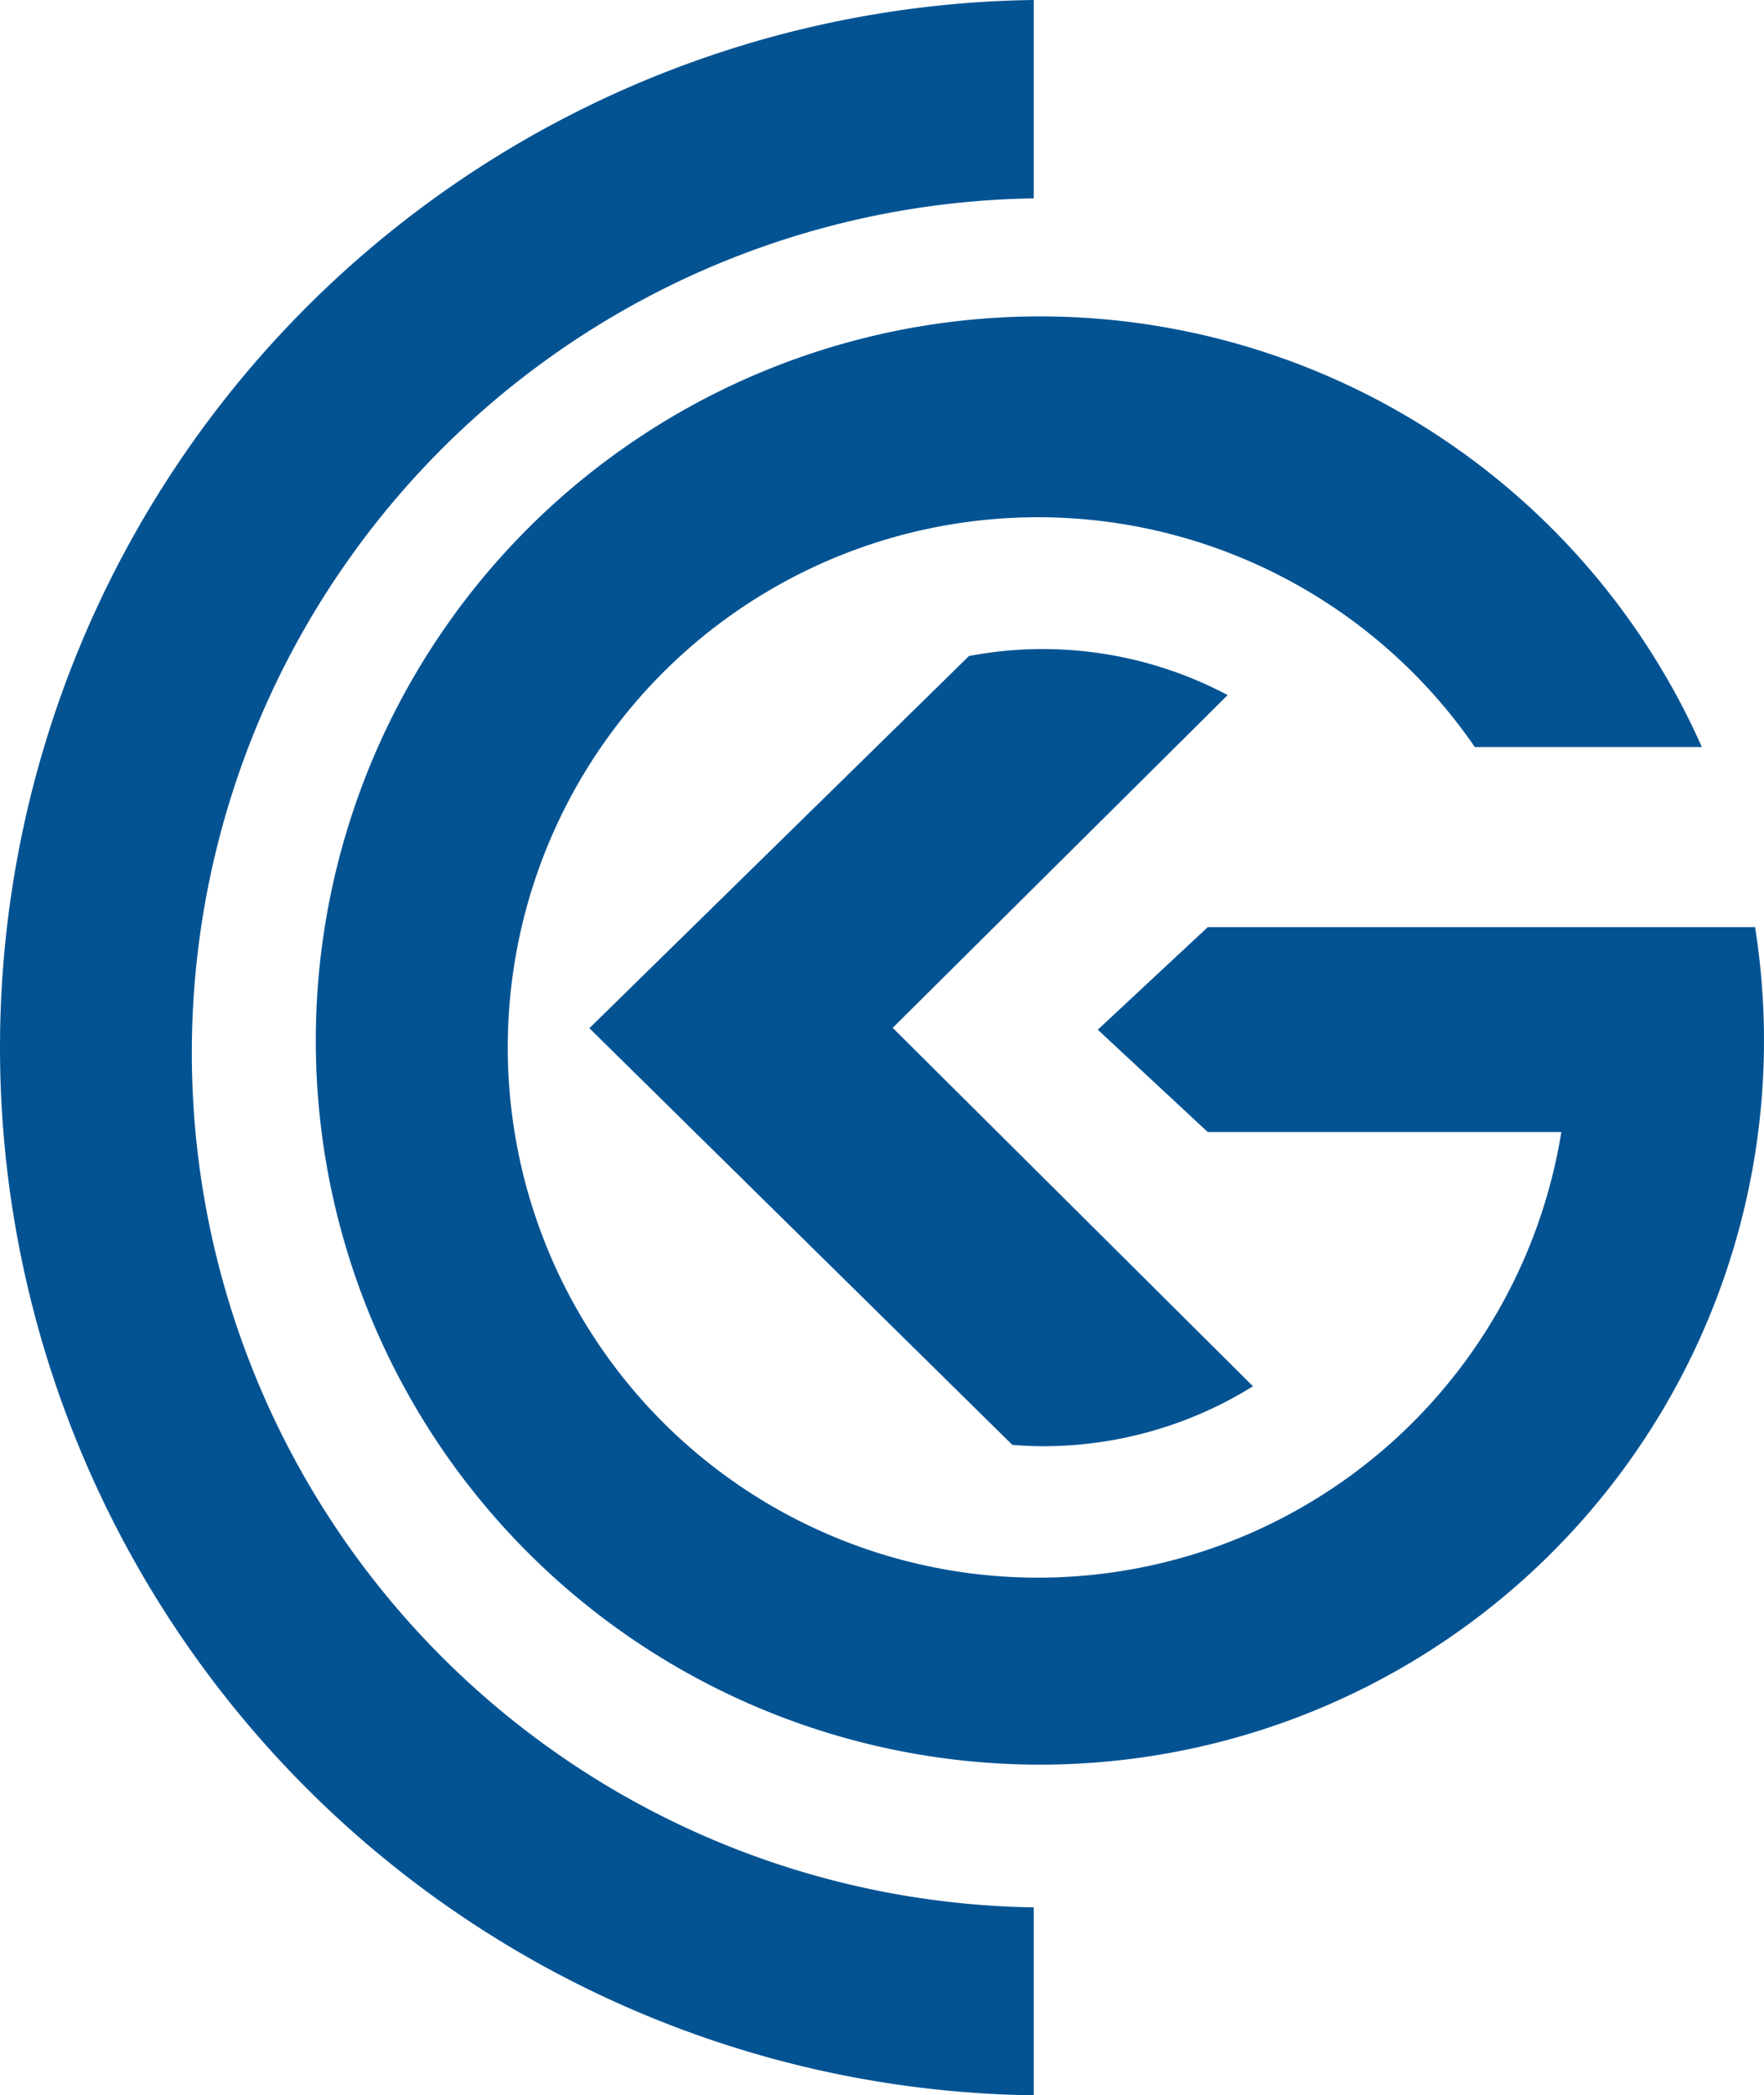 <svg viewBox="0 0 94.79 112.59" xmlns="http://www.w3.org/2000/svg" id="Layer_1"><defs><style>.cls-1{fill:#035393;}</style></defs><g id="Layer_2"><g id="Layer_1-2"><path transform="translate(-0.75)" d="M56.78,77.71a21.3,21.3,0,0,0,11.3-3.22L48.72,55.23l18-17.88a21.21,21.21,0,0,0-13.9-2.1l-20.4,20L55.15,77.64C55.69,77.68,56.23,77.71,56.78,77.71Z" class="cls-1"></path><path transform="translate(-0.75)" d="M95.06,49.82H65.65l-5.91,5.51,5.91,5.5h19A28.49,28.49,0,1,1,80,40.14H92.2a38.91,38.91,0,1,0,2.86,9.68Z" class="cls-1"></path><path transform="translate(-0.75)" d="M56.3,0V10.66a45.92,45.92,0,0,0,0,91.83h0v10.1h0A56.3,56.3,0,0,1,56.3,0Z" class="cls-1"></path></g></g></svg>